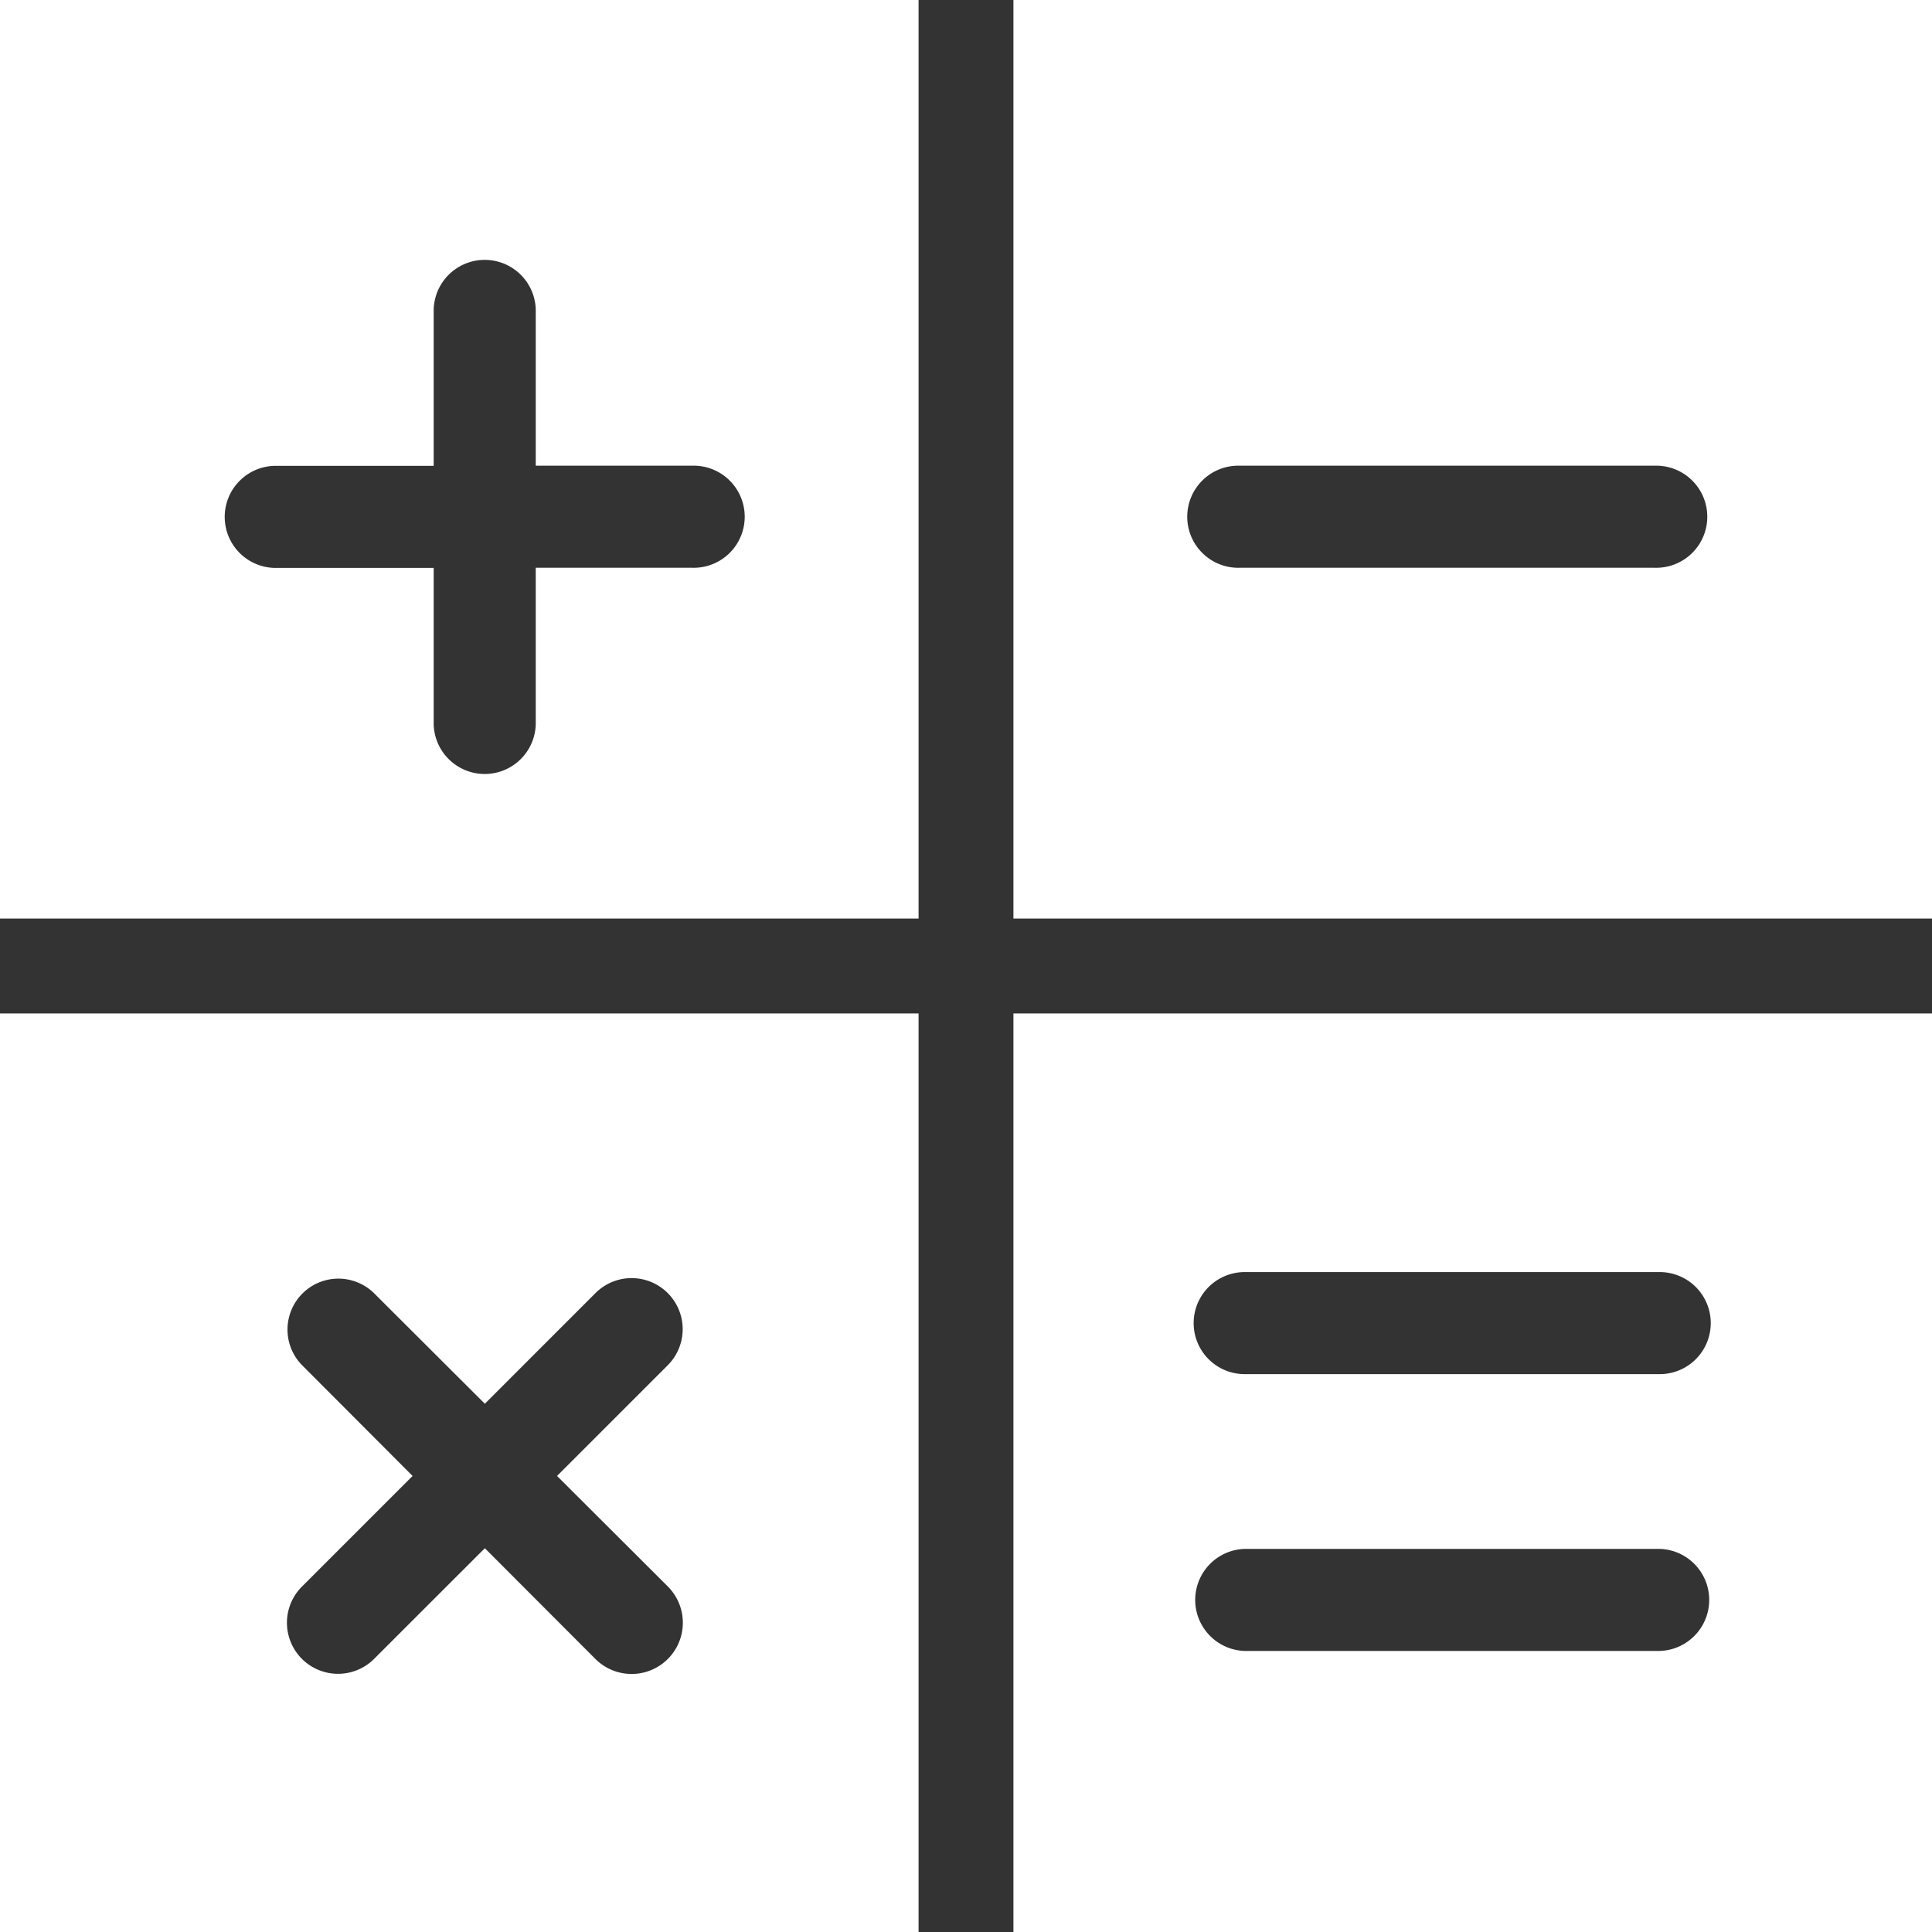 <svg xmlns="http://www.w3.org/2000/svg" width="40" height="40" viewBox="0 0 40 40">
  <rect x="0" y="0" width="40" height="40" fill="#333333" stroke="none"/>
  <g id="kalkulator" transform="translate(-1000 -1000)">
    <path id="Path_9769" data-name="Path 9769" d="M1019.018,5230.018V5211H1000v19.018Zm-6.691-13.226a1.056,1.056,0,0,1,1.5,1.49l-2.294,2.294,2.294,2.289a1.058,1.058,0,1,1-1.5,1.5l-2.289-2.293-2.294,2.293a1.056,1.056,0,0,1-1.491-1.5l2.289-2.289-2.289-2.294a1.054,1.054,0,0,1,1.491-1.49l2.294,2.289Z" transform="translate(0 -4190.018)" fill="#fff"/>
    <path id="Path_9770" data-name="Path 9770" d="M1019.018,1019.018V1000H1000v19.018Zm-10.039-12.613a1.057,1.057,0,0,1,2.113,0v3.237h3.237a1.057,1.057,0,1,1,0,2.113h-3.237V1015a1.057,1.057,0,0,1-2.113,0v-3.242h-3.237a1.057,1.057,0,1,1,0-2.113h3.237Z" fill="#fff"/>
    <path id="Path_9771" data-name="Path 9771" d="M5230.018,5211H5211v19.018h19.018Zm-5.637,5.355a1.056,1.056,0,0,1,0,2.113h-8.593a1.056,1.056,0,0,1,0-2.113Zm0,5.731a1.057,1.057,0,0,1,0,2.113h-8.593a1.057,1.057,0,0,1,0-2.113Z" transform="translate(-4190.018 -4190.018)" fill="#fff"/>
    <path id="Path_9772" data-name="Path 9772" d="M5230.018,1019.018V1000H5211v19.018Zm-5.742-9.376a1.057,1.057,0,1,1,0,2.113h-8.588a1.057,1.057,0,1,1,0-2.113Z" transform="translate(-4190.018)" fill="#fff"/>
  </g>
</svg>
